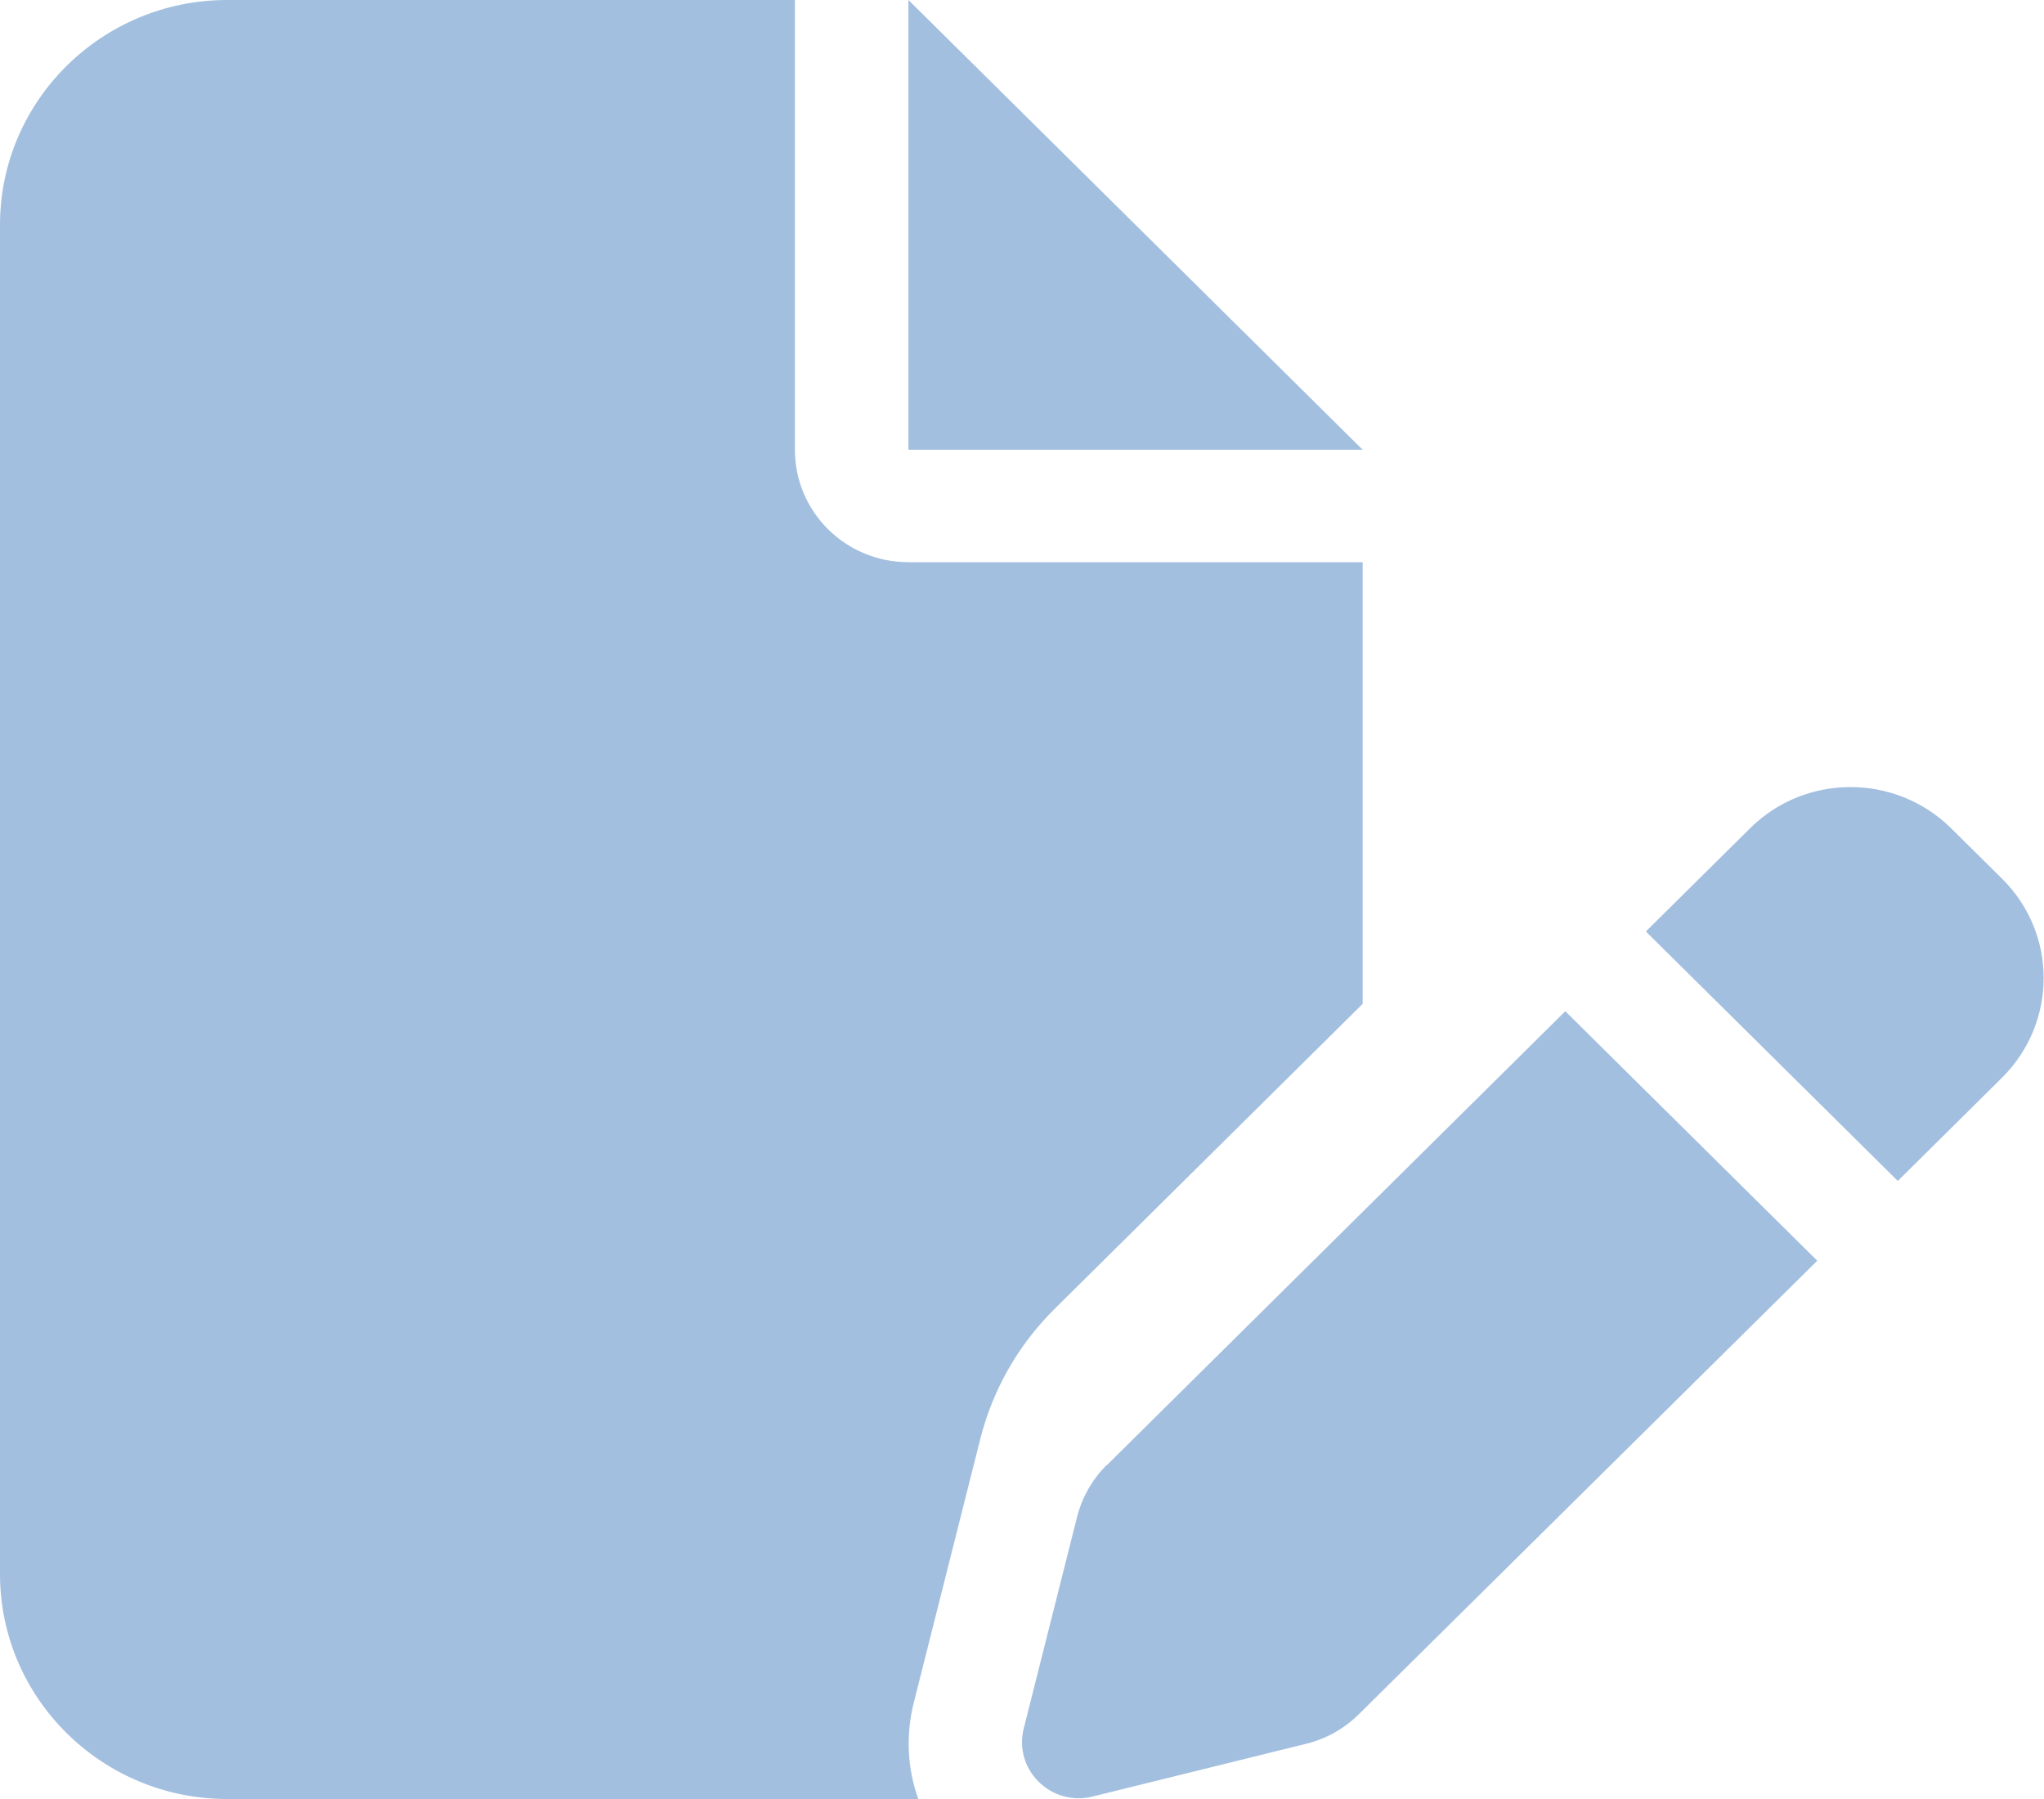 <svg width="75" height="66" viewBox="0 0 75 66" fill="none" xmlns="http://www.w3.org/2000/svg">
<g clip-path="url(#clip0_689_4482)">
<path d="M0 8.25C0 3.7 3.737 0 8.333 0H29.167V16.5C29.167 18.782 31.029 20.625 33.333 20.625H50V36.828L38.698 48.018C37.357 49.345 36.419 50.995 35.964 52.813L33.529 62.468C33.229 63.654 33.294 64.891 33.698 66.013L8.333 66C3.737 66 0 62.3 0 57.75V8.25ZM50 16.5H33.333V0L50 16.5ZM71.588 30.383L73.463 32.239C75.495 34.25 75.495 37.512 73.463 39.535L69.635 43.325L60.391 34.173L64.219 30.383C66.25 28.372 69.544 28.372 71.588 30.383ZM40.612 53.754L57.435 37.099L66.68 46.252L49.857 62.893C49.323 63.422 48.659 63.796 47.917 63.976L40.091 65.91C39.375 66.09 38.633 65.884 38.112 65.368C37.591 64.853 37.383 64.118 37.565 63.409L39.518 55.662C39.7 54.94 40.078 54.27 40.612 53.741V53.754Z" fill="#A3BFDF"/>
</g>
<defs>
<clipPath id="clip0_689_4482">
<rect width="75" height="66" fill="white"/>
</clipPath>
</defs>
</svg>

